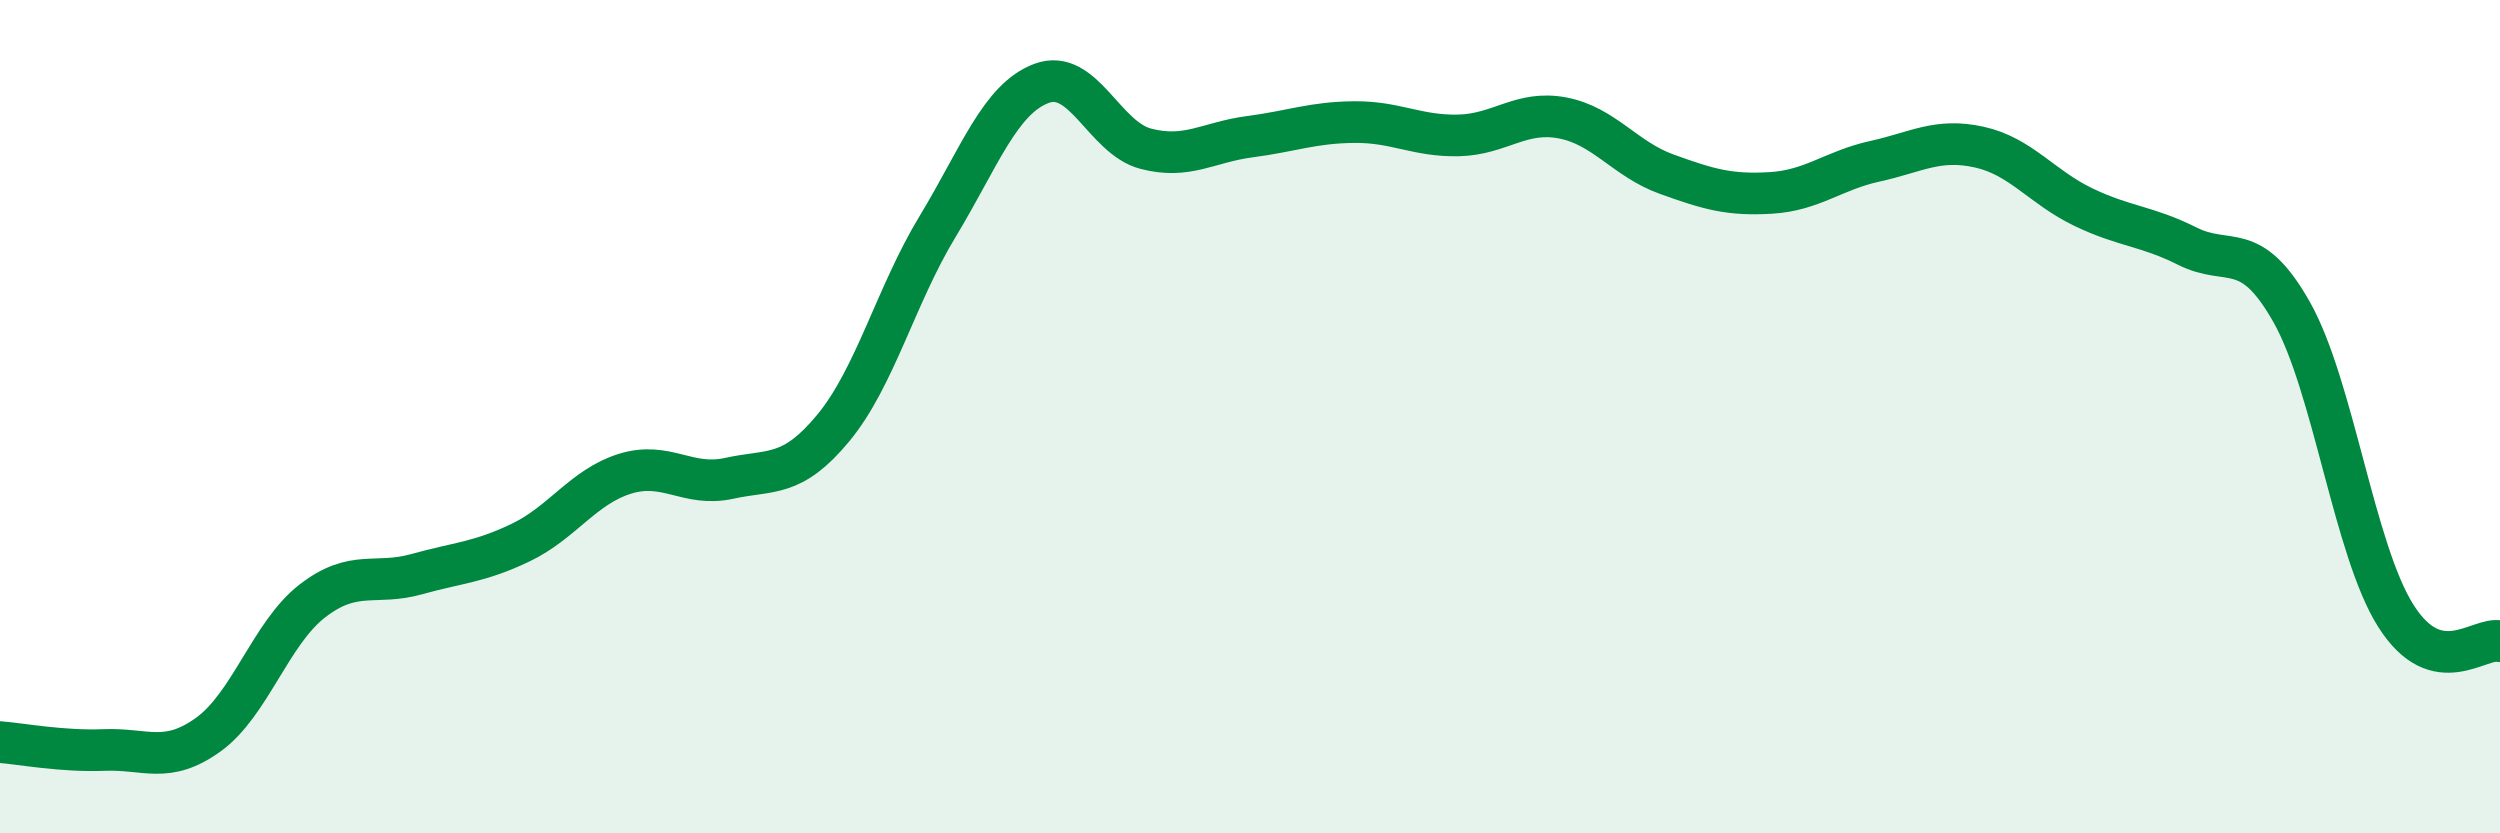 
    <svg width="60" height="20" viewBox="0 0 60 20" xmlns="http://www.w3.org/2000/svg">
      <path
        d="M 0,17.81 C 0.5,17.85 1.5,18.04 2.5,18 C 3.5,17.96 4,18.35 5,17.63 C 6,16.91 6.5,15.19 7.5,14.42 C 8.5,13.65 9,14.06 10,13.78 C 11,13.5 11.5,13.5 12.5,13.02 C 13.5,12.54 14,11.68 15,11.37 C 16,11.06 16.5,11.7 17.5,11.48 C 18.5,11.26 19,11.48 20,10.27 C 21,9.06 21.5,7.09 22.5,5.44 C 23.5,3.79 24,2.37 25,2 C 26,1.63 26.5,3.31 27.5,3.57 C 28.5,3.83 29,3.41 30,3.28 C 31,3.15 31.5,2.94 32.5,2.93 C 33.5,2.92 34,3.27 35,3.25 C 36,3.23 36.5,2.64 37.5,2.83 C 38.5,3.02 39,3.82 40,4.18 C 41,4.54 41.5,4.69 42.5,4.63 C 43.5,4.57 44,4.09 45,3.87 C 46,3.65 46.5,3.31 47.5,3.53 C 48.5,3.75 49,4.49 50,4.97 C 51,5.45 51.5,5.41 52.5,5.91 C 53.5,6.41 54,5.72 55,7.49 C 56,9.26 56.5,13.2 57.5,14.78 C 58.5,16.36 59.5,15.27 60,15.39L60 20L0 20Z"
        fill="#008740"
        opacity="0.1"
        stroke-linecap="round"
        stroke-linejoin="round"
      />
      <path
        d="M 0,17.81 C 0.5,17.85 1.5,18.04 2.5,18 C 3.5,17.96 4,18.35 5,17.63 C 6,16.91 6.5,15.19 7.5,14.42 C 8.5,13.65 9,14.06 10,13.78 C 11,13.5 11.5,13.5 12.5,13.02 C 13.5,12.54 14,11.68 15,11.37 C 16,11.06 16.5,11.7 17.5,11.48 C 18.5,11.26 19,11.48 20,10.27 C 21,9.06 21.5,7.09 22.5,5.44 C 23.5,3.79 24,2.37 25,2 C 26,1.63 26.5,3.31 27.5,3.57 C 28.5,3.83 29,3.41 30,3.28 C 31,3.15 31.5,2.94 32.5,2.93 C 33.5,2.92 34,3.27 35,3.25 C 36,3.23 36.5,2.64 37.5,2.83 C 38.5,3.02 39,3.82 40,4.18 C 41,4.54 41.5,4.69 42.5,4.63 C 43.5,4.57 44,4.09 45,3.87 C 46,3.65 46.5,3.31 47.5,3.53 C 48.5,3.75 49,4.49 50,4.97 C 51,5.45 51.5,5.41 52.5,5.91 C 53.5,6.41 54,5.72 55,7.49 C 56,9.26 56.5,13.2 57.5,14.78 C 58.5,16.36 59.5,15.27 60,15.39"
        stroke="#008740"
        stroke-width="1"
        fill="none"
        stroke-linecap="round"
        stroke-linejoin="round"
      />
    </svg>
  